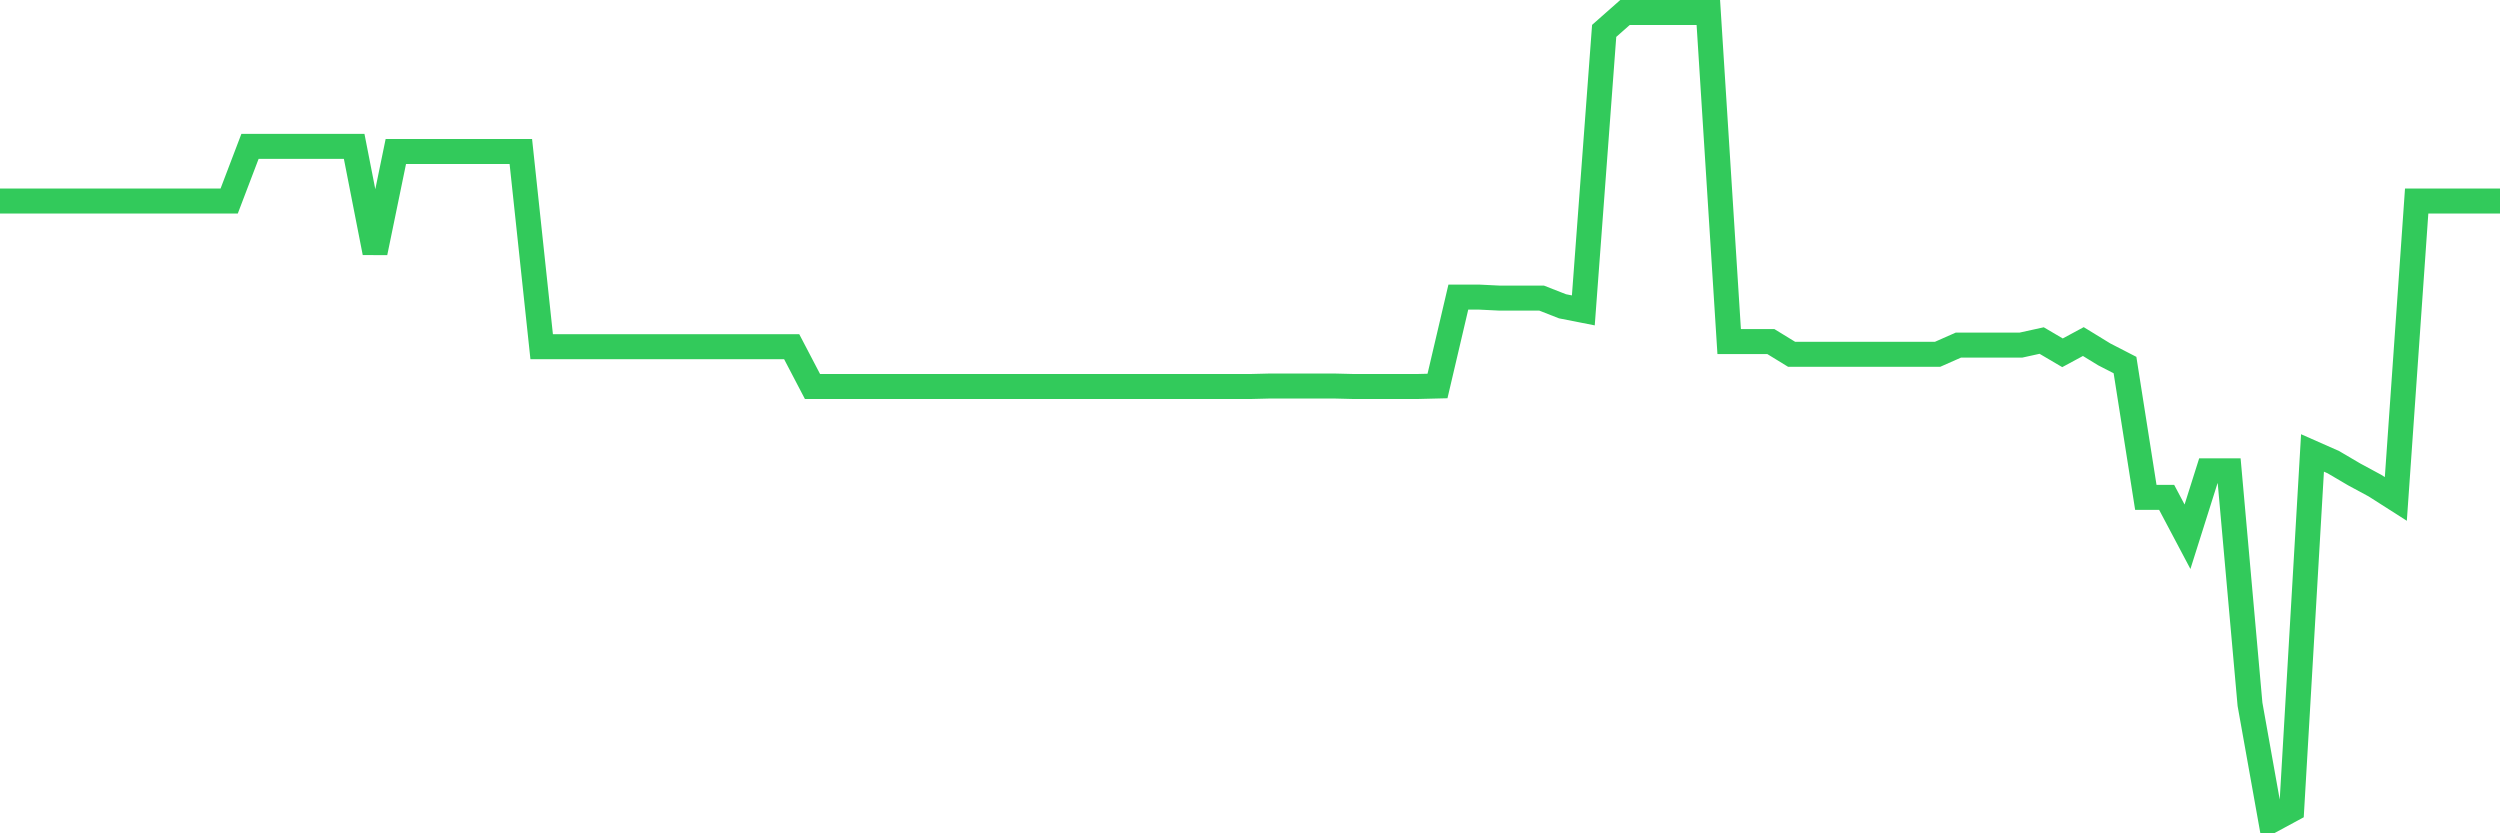<svg
  xmlns="http://www.w3.org/2000/svg"
  xmlns:xlink="http://www.w3.org/1999/xlink"
  width="120"
  height="40"
  viewBox="0 0 120 40"
  preserveAspectRatio="none"
>
  <polyline
    points="0,9.65 1,9.65 2,9.65 3,9.65 4,9.65 5,9.65 6,9.65 7,9.65 8,9.65 9,9.65 10,9.65 11,9.65 12,7.026 13,7.026 14,7.026 15,7.026 16,7.026 17,7.026 18,12.127 19,7.271 20,7.271 21,7.271 22,7.271 23,7.271 24,7.271 25,7.271 26,16.64 27,16.64 28,16.64 29,16.64 30,16.64 31,16.64 32,16.64 33,16.64 34,16.64 35,16.64 36,16.64 37,16.64 38,16.64 39,18.553 40,18.553 41,18.553 42,18.553 43,18.553 44,18.553 45,18.553 46,18.553 47,18.553 48,18.553 49,18.553 50,18.553 51,18.553 52,18.553 53,18.553 54,18.553 55,18.553 56,18.553 57,18.553 58,18.553 59,18.553 60,18.553 61,18.528 62,18.528 63,18.528 64,18.528 65,18.553 66,18.553 67,18.553 68,18.553 69,18.528 70,14.261 71,14.261 72,14.31 73,14.31 74,14.31 75,14.702 76,14.899 77,1.483 78,0.6 79,0.6 80,0.6 81,0.6 82,0.6 83,16.395 84,16.395 85,16.395 86,17.008 87,17.008 88,17.008 89,17.008 90,17.008 91,17.008 92,17.008 93,17.008 94,16.566 95,16.566 96,16.566 97,16.566 98,16.346 99,16.934 100,16.395 101,17.008 102,17.523 103,23.875 104,23.875 105,25.764 106,22.6 107,22.6 108,33.808 109,39.4 110,38.86 111,21.741 112,22.183 113,22.771 114,23.311 115,23.949 116,9.65 117,9.65 118,9.65 119,9.65 120,9.65"
    fill="none"
    stroke="#32ca5b"
    stroke-width="1.2"
  >
  </polyline>
</svg>